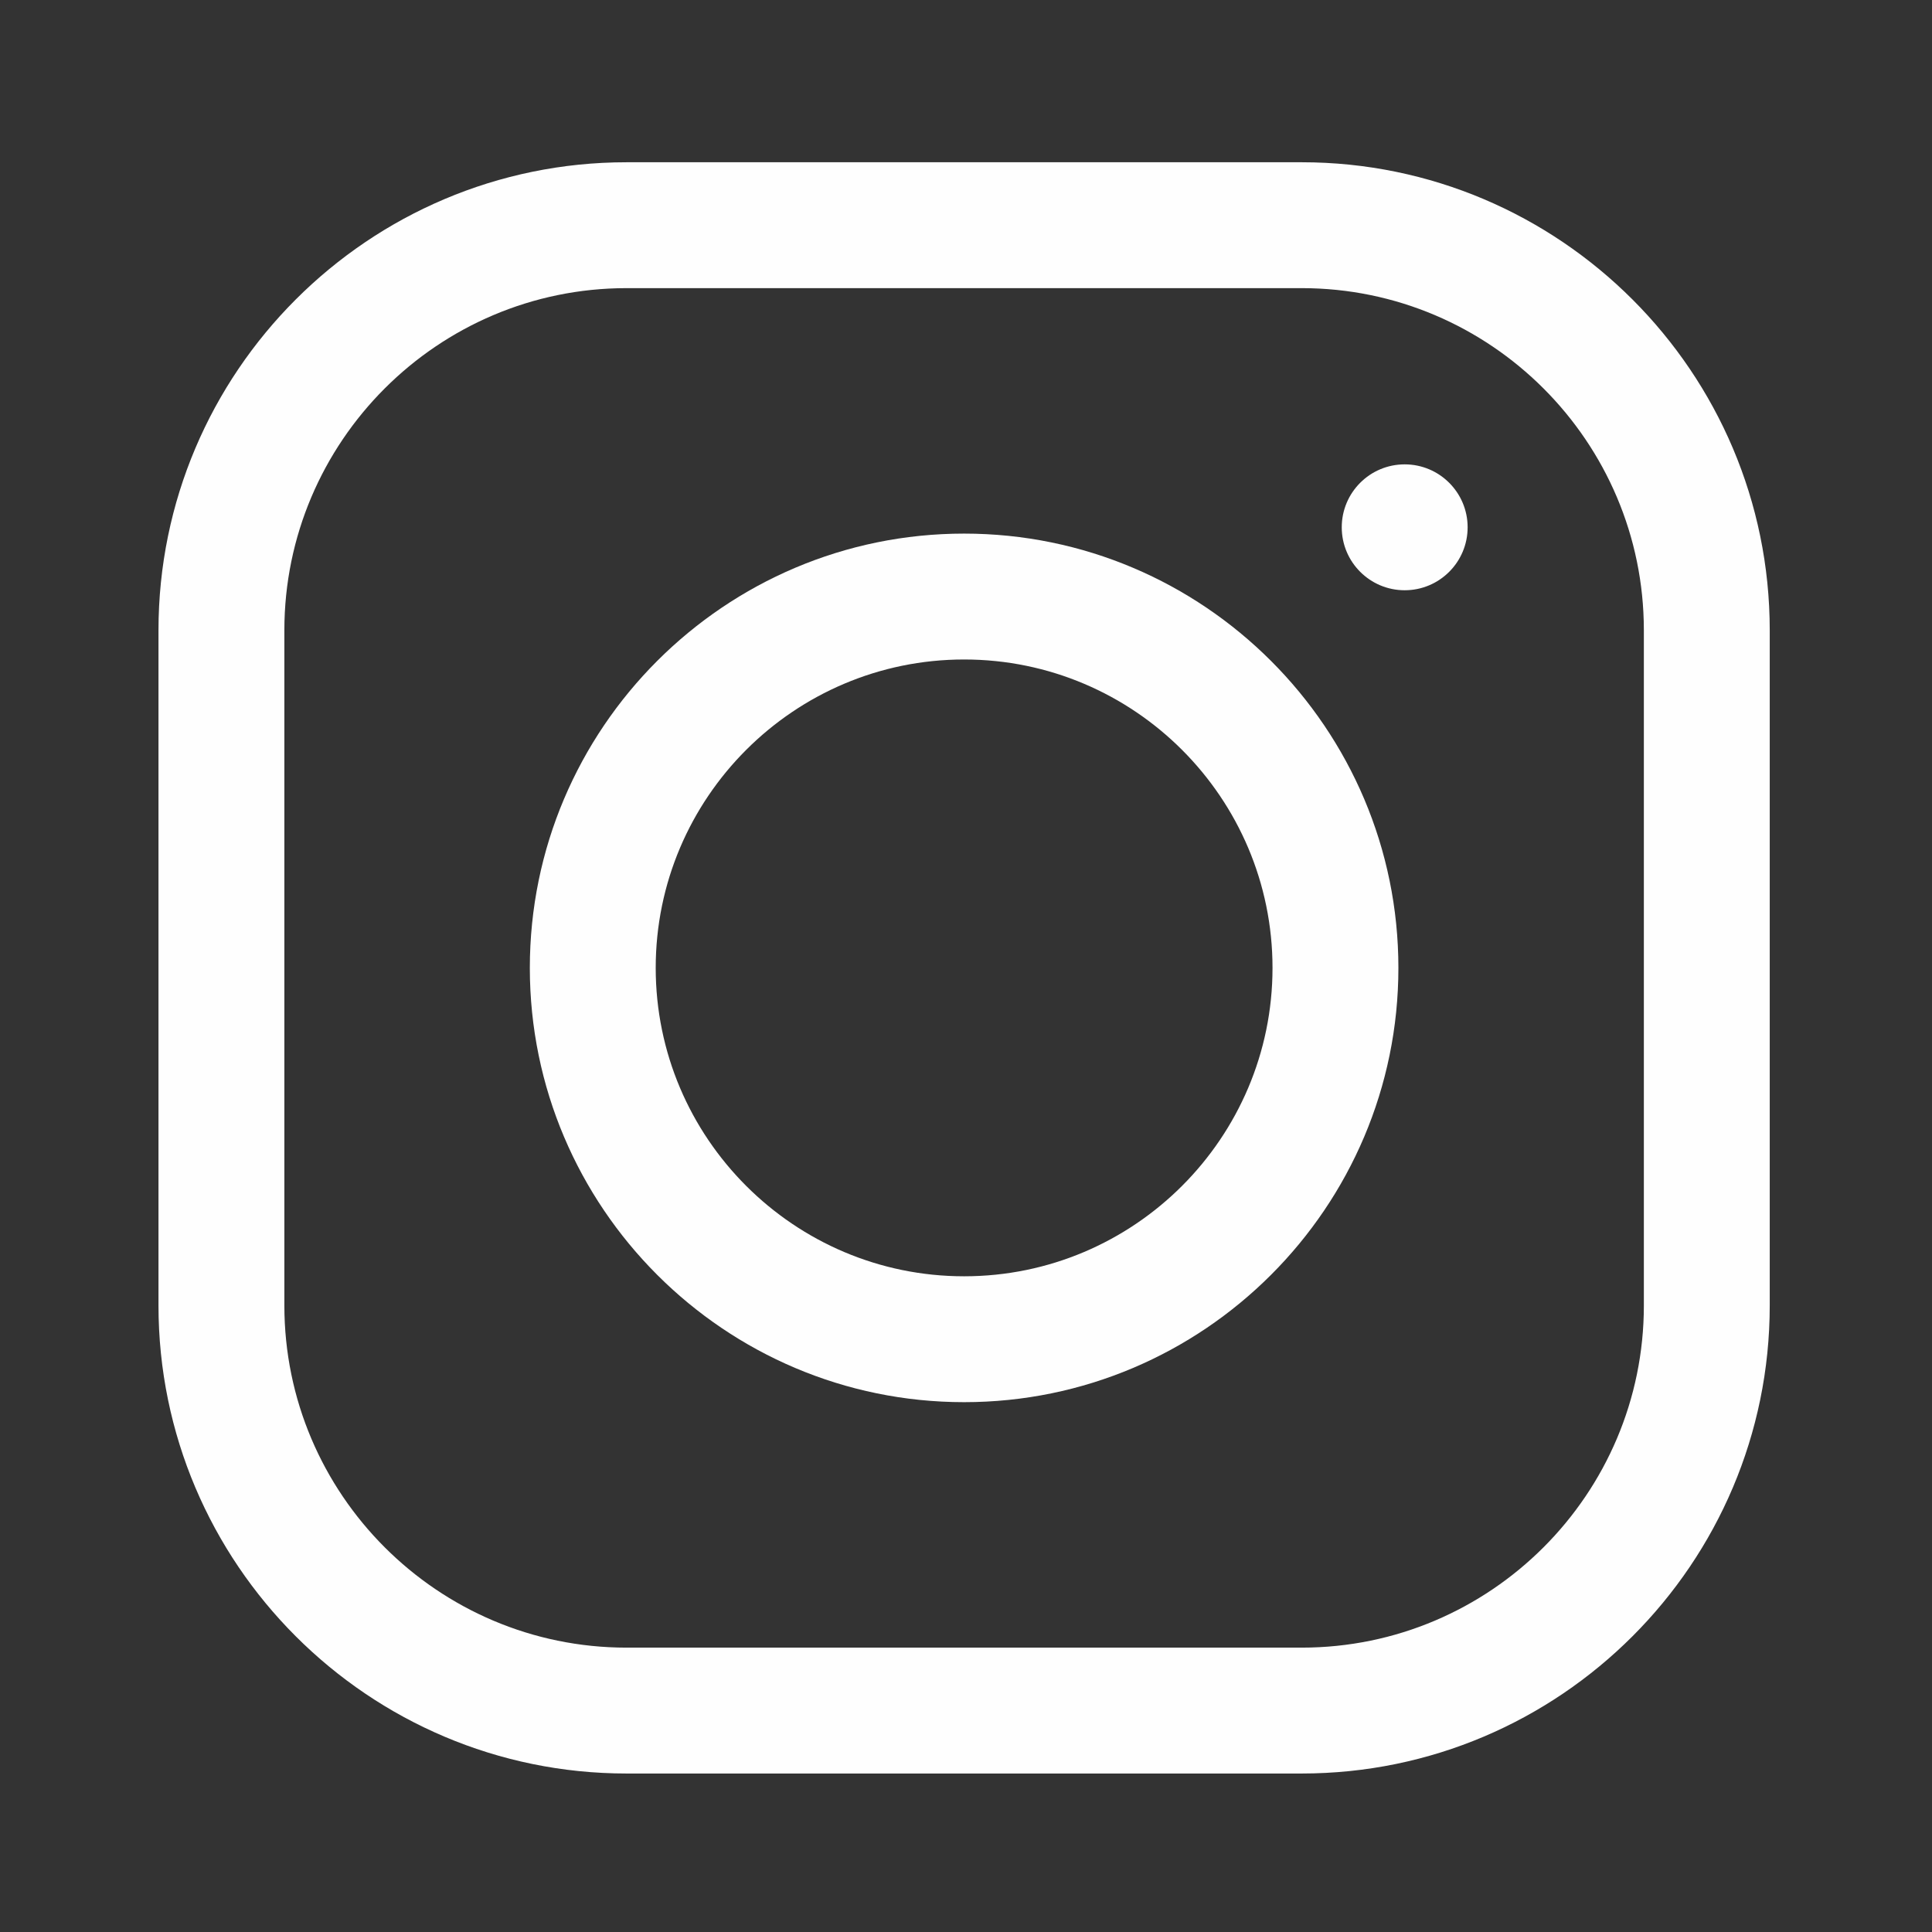 <svg width="512" height="512" xmlns="http://www.w3.org/2000/svg" xmlns:svg="http://www.w3.org/2000/svg">
 <rect width="100%" height="100%" fill="#333333" stroke="none"/>
 <g>
  <title>Layer 1</title>
  <g stroke-opacity="0" id="svg_1">
   <g id="svg_2"/>
  </g>
  <g id="svg_4">
   <g id="svg_5"/>
  </g>
  <g id="svg_7">
   <g id="svg_8"/>
  </g>
  <path d="m344.964,43l-178.927,0c-68.394,0 -124.037,55.643 -124.037,124.037l0,178.926c0,68.394 55.643,124.037 124.037,124.037l178.926,0c68.394,0 124.037,-55.643 124.037,-124.036l0,-178.927c0,-68.394 -55.643,-124.037 -124.036,-124.037zm90.677,302.963c0,50 -40.678,90.677 -90.677,90.677l-178.927,0c-50,0 -90.677,-40.678 -90.677,-90.677l0,-178.927c0,-50 40.678,-90.677 90.677,-90.677l178.926,0c50,0 90.677,40.678 90.677,90.677l0,178.926z" stroke-opacity="0" stroke="#000000" fill="#FEFEFE" id="svg_3"/>
  <path d="m255.5,141.41c-63.461,0 -115.09,51.629 -115.09,115.09s51.629,115.09 115.09,115.09s115.09,-51.629 115.09,-115.09s-51.629,-115.09 -115.09,-115.09zm0,196.82c-45.066,0 -81.73,-36.664 -81.73,-81.73s36.664,-81.73 81.73,-81.73s81.73,36.664 81.73,81.73s-36.664,81.73 -81.73,81.73z" fill="#FEFEFE" id="svg_6"/>
  <circle r="16.68" cy="139.742" cx="372.258" fill="#FEFEFE" id="svg_9"/>
 </g>
</svg>